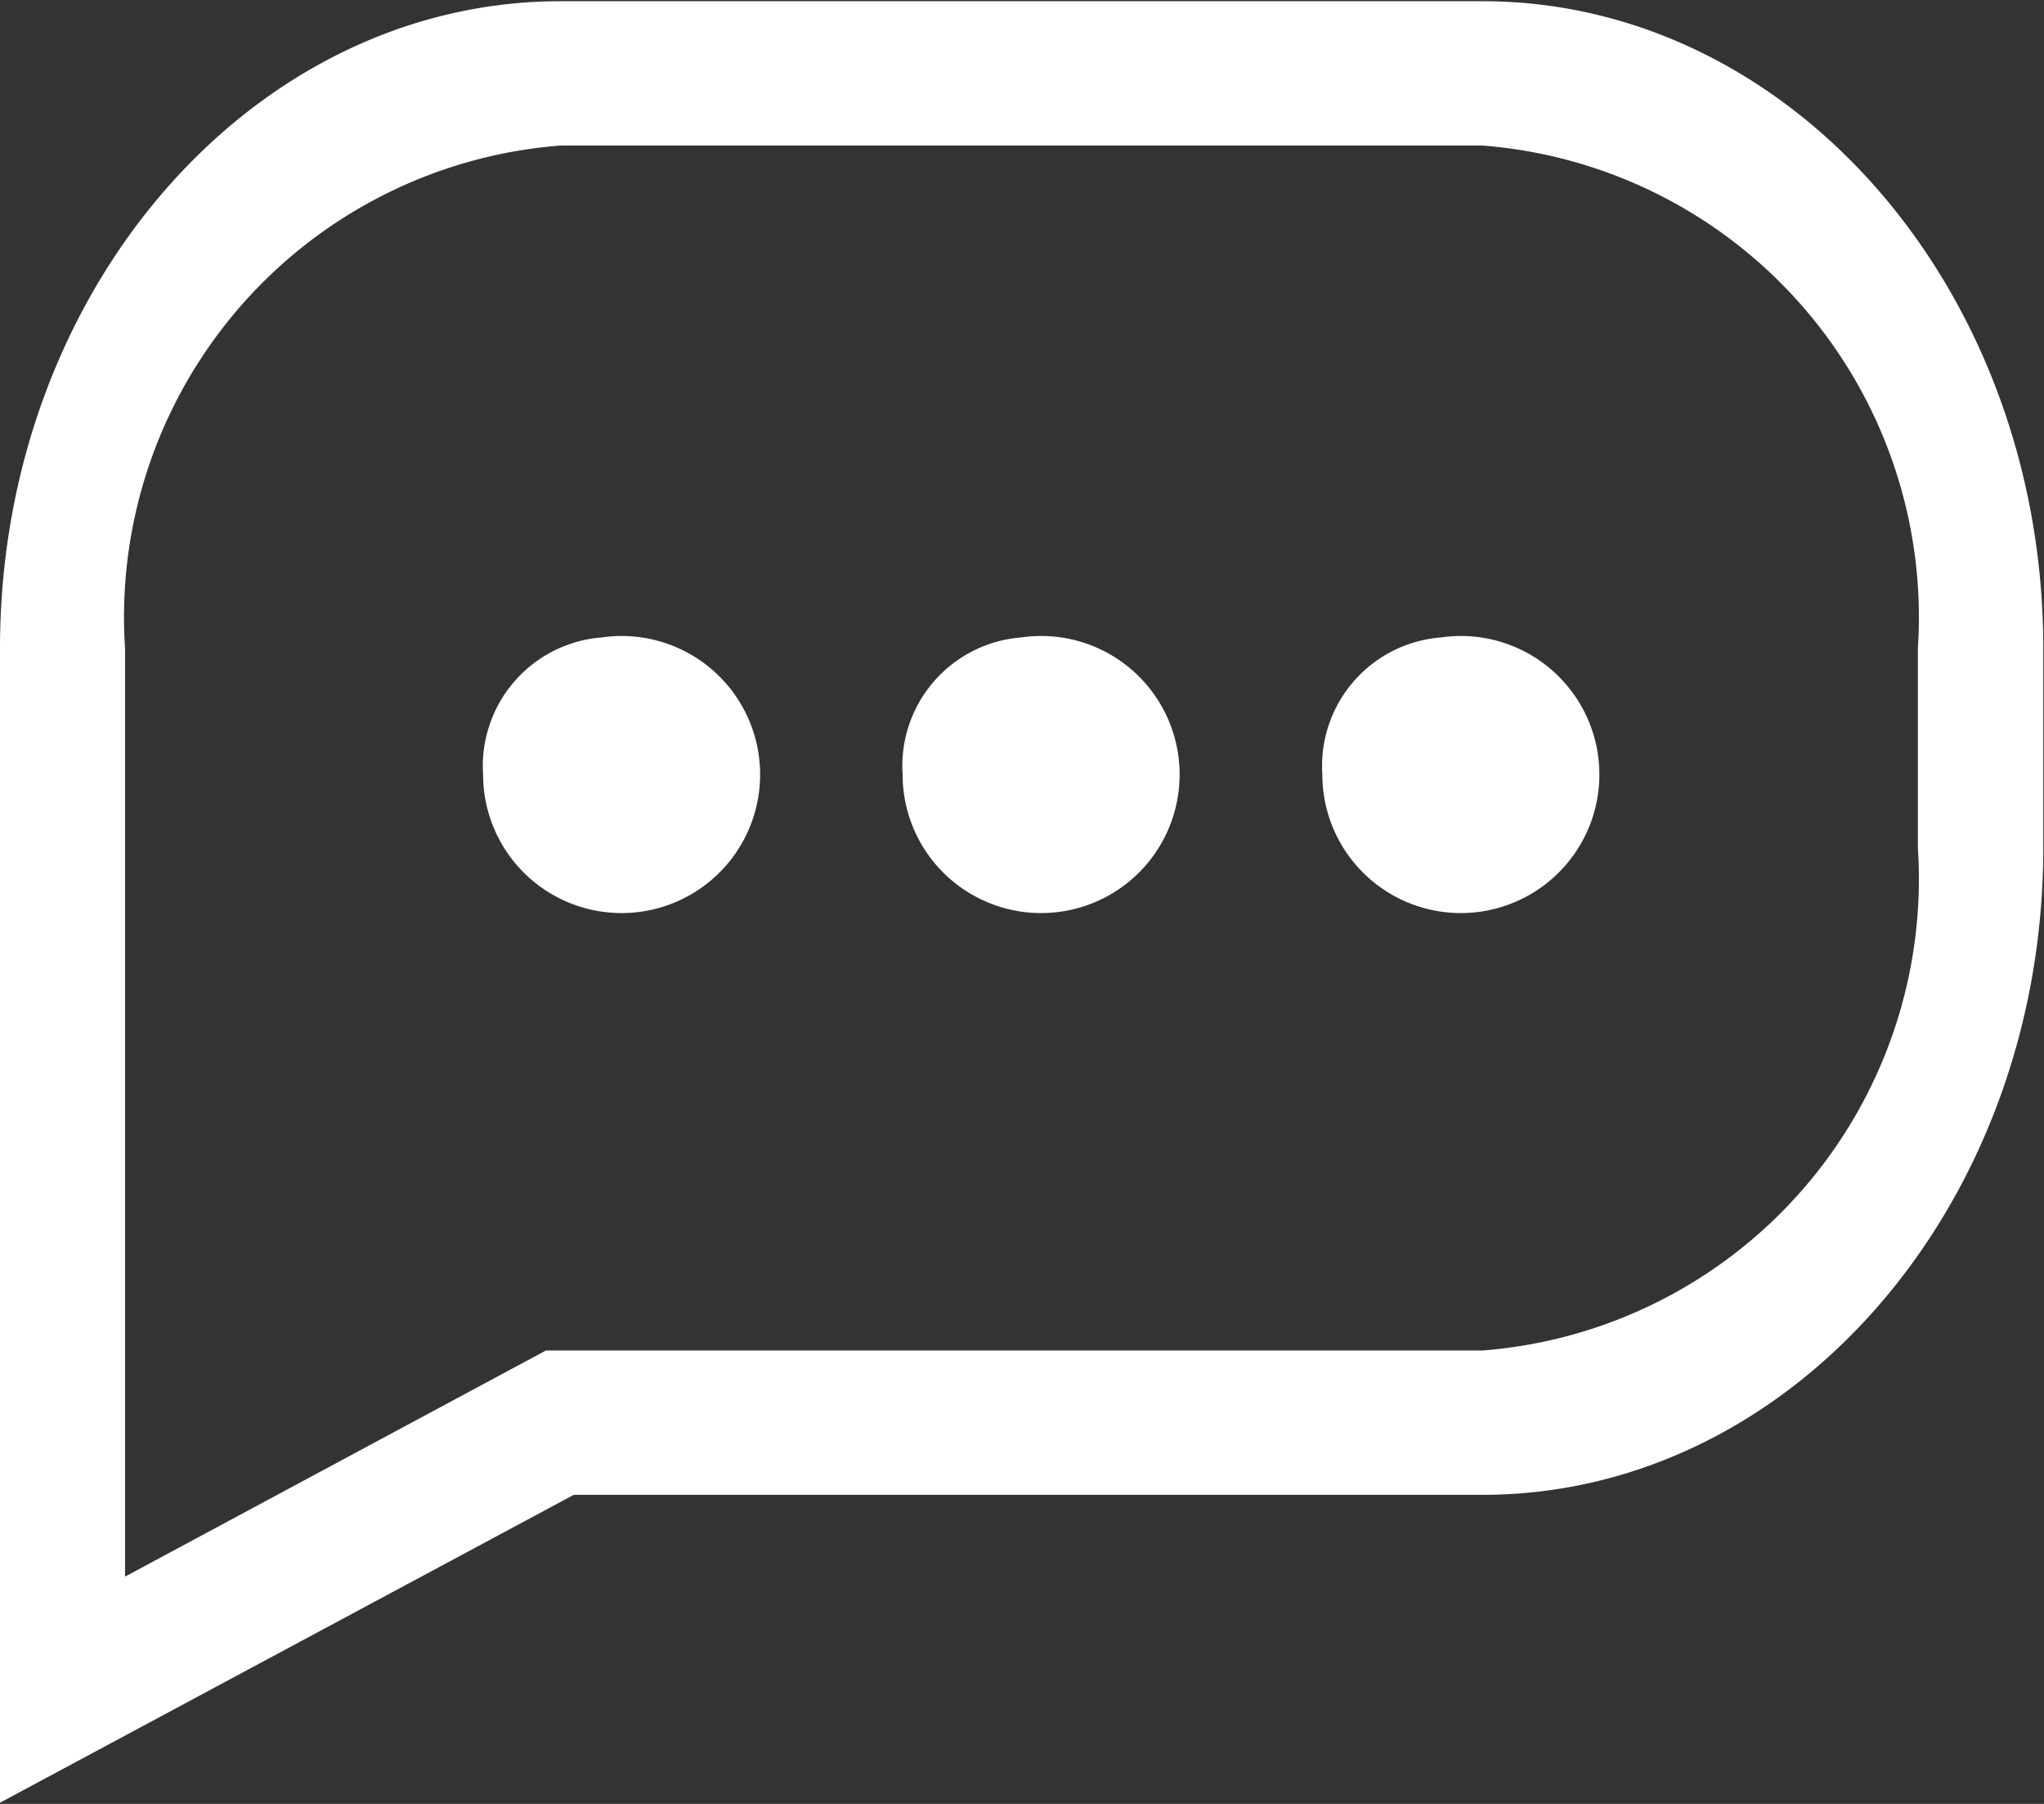 <svg data-name="img/common/ico_about.svg" xmlns="http://www.w3.org/2000/svg" width="17" height="15"><rect width="100%" height="100%" fill="#333333" stroke="none"/><path d="M0 14.99v-9.6C0 2.42 2.093.01 4.664.01h7.665c2.572 0 4.665 2.41 4.665 5.38v1.66c0 2.97-2.092 5.38-4.664 5.38H4.772zM4.664 1.21A3.933 3.933 0 0 0 1.04 5.39v7.72l3.5-1.88h7.787a3.933 3.933 0 0 0 3.624-4.18V5.39a3.933 3.933 0 0 0-3.625-4.18H4.661zm.343 4.09a1.152 1.152 0 1 1-.989 1.14 1.072 1.072 0 0 1 .993-1.14zm6.98 0a1.152 1.152 0 1 1-.989 1.14 1.072 1.072 0 0 1 .993-1.14zm-3.491 0a1.152 1.152 0 1 1-.989 1.14A1.072 1.072 0 0 1 8.5 5.3z" fill="#fff" fill-rule="evenodd"/></svg>